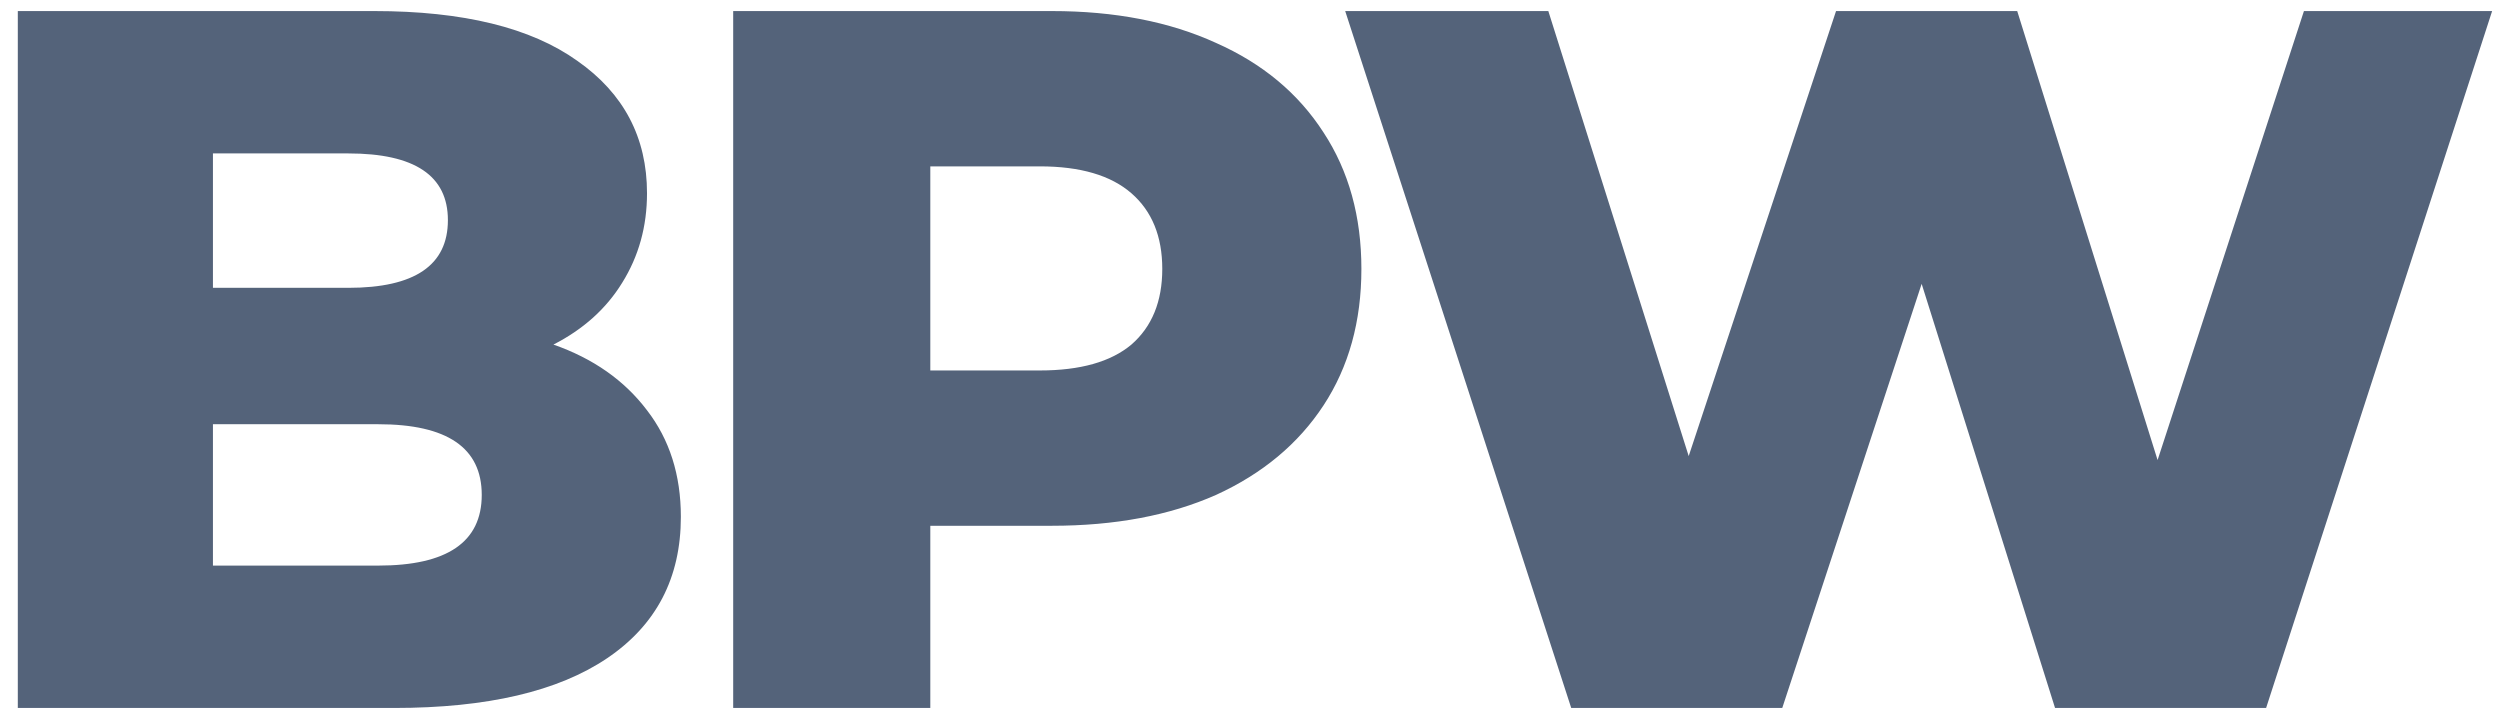 <?xml version="1.0" encoding="UTF-8"?> <svg xmlns="http://www.w3.org/2000/svg" width="113" height="32" viewBox="0 0 113 32" fill="none"> <path d="M25.015 15.575C26.815 16.205 28.225 17.195 29.245 18.545C30.265 19.865 30.775 21.47 30.775 23.36C30.775 26.12 29.665 28.25 27.445 29.75C25.225 31.25 22.015 32 17.815 32H0.805V0.5H16.915C20.935 0.5 23.995 1.25 26.095 2.75C28.195 4.22 29.245 6.215 29.245 8.735C29.245 10.235 28.87 11.585 28.12 12.785C27.4 13.955 26.365 14.885 25.015 15.575ZM9.625 6.935V13.01H15.745C18.745 13.01 20.245 11.99 20.245 9.95C20.245 7.94 18.745 6.935 15.745 6.935H9.625ZM17.095 25.565C20.215 25.565 21.775 24.5 21.775 22.37C21.775 20.24 20.215 19.175 17.095 19.175H9.625V25.565H17.095ZM47.54 0.5C50.39 0.5 52.865 0.98 54.965 1.94C57.065 2.87 58.685 4.22 59.825 5.99C60.965 7.73 61.535 9.785 61.535 12.155C61.535 14.525 60.965 16.58 59.825 18.32C58.685 20.06 57.065 21.41 54.965 22.37C52.865 23.3 50.39 23.765 47.54 23.765H42.05V32H33.14V0.5H47.54ZM47 16.745C48.83 16.745 50.21 16.355 51.14 15.575C52.07 14.765 52.535 13.625 52.535 12.155C52.535 10.685 52.07 9.545 51.14 8.735C50.21 7.925 48.83 7.52 47 7.52H42.05V16.745H47ZM112.644 0.5L102.428 32H92.888L86.859 12.83L80.558 32H71.019L60.803 0.5H69.984L76.329 20.615L82.989 0.5H91.178L97.523 20.795L104.138 0.5H112.644Z" fill="#54637A"></path> </svg> 